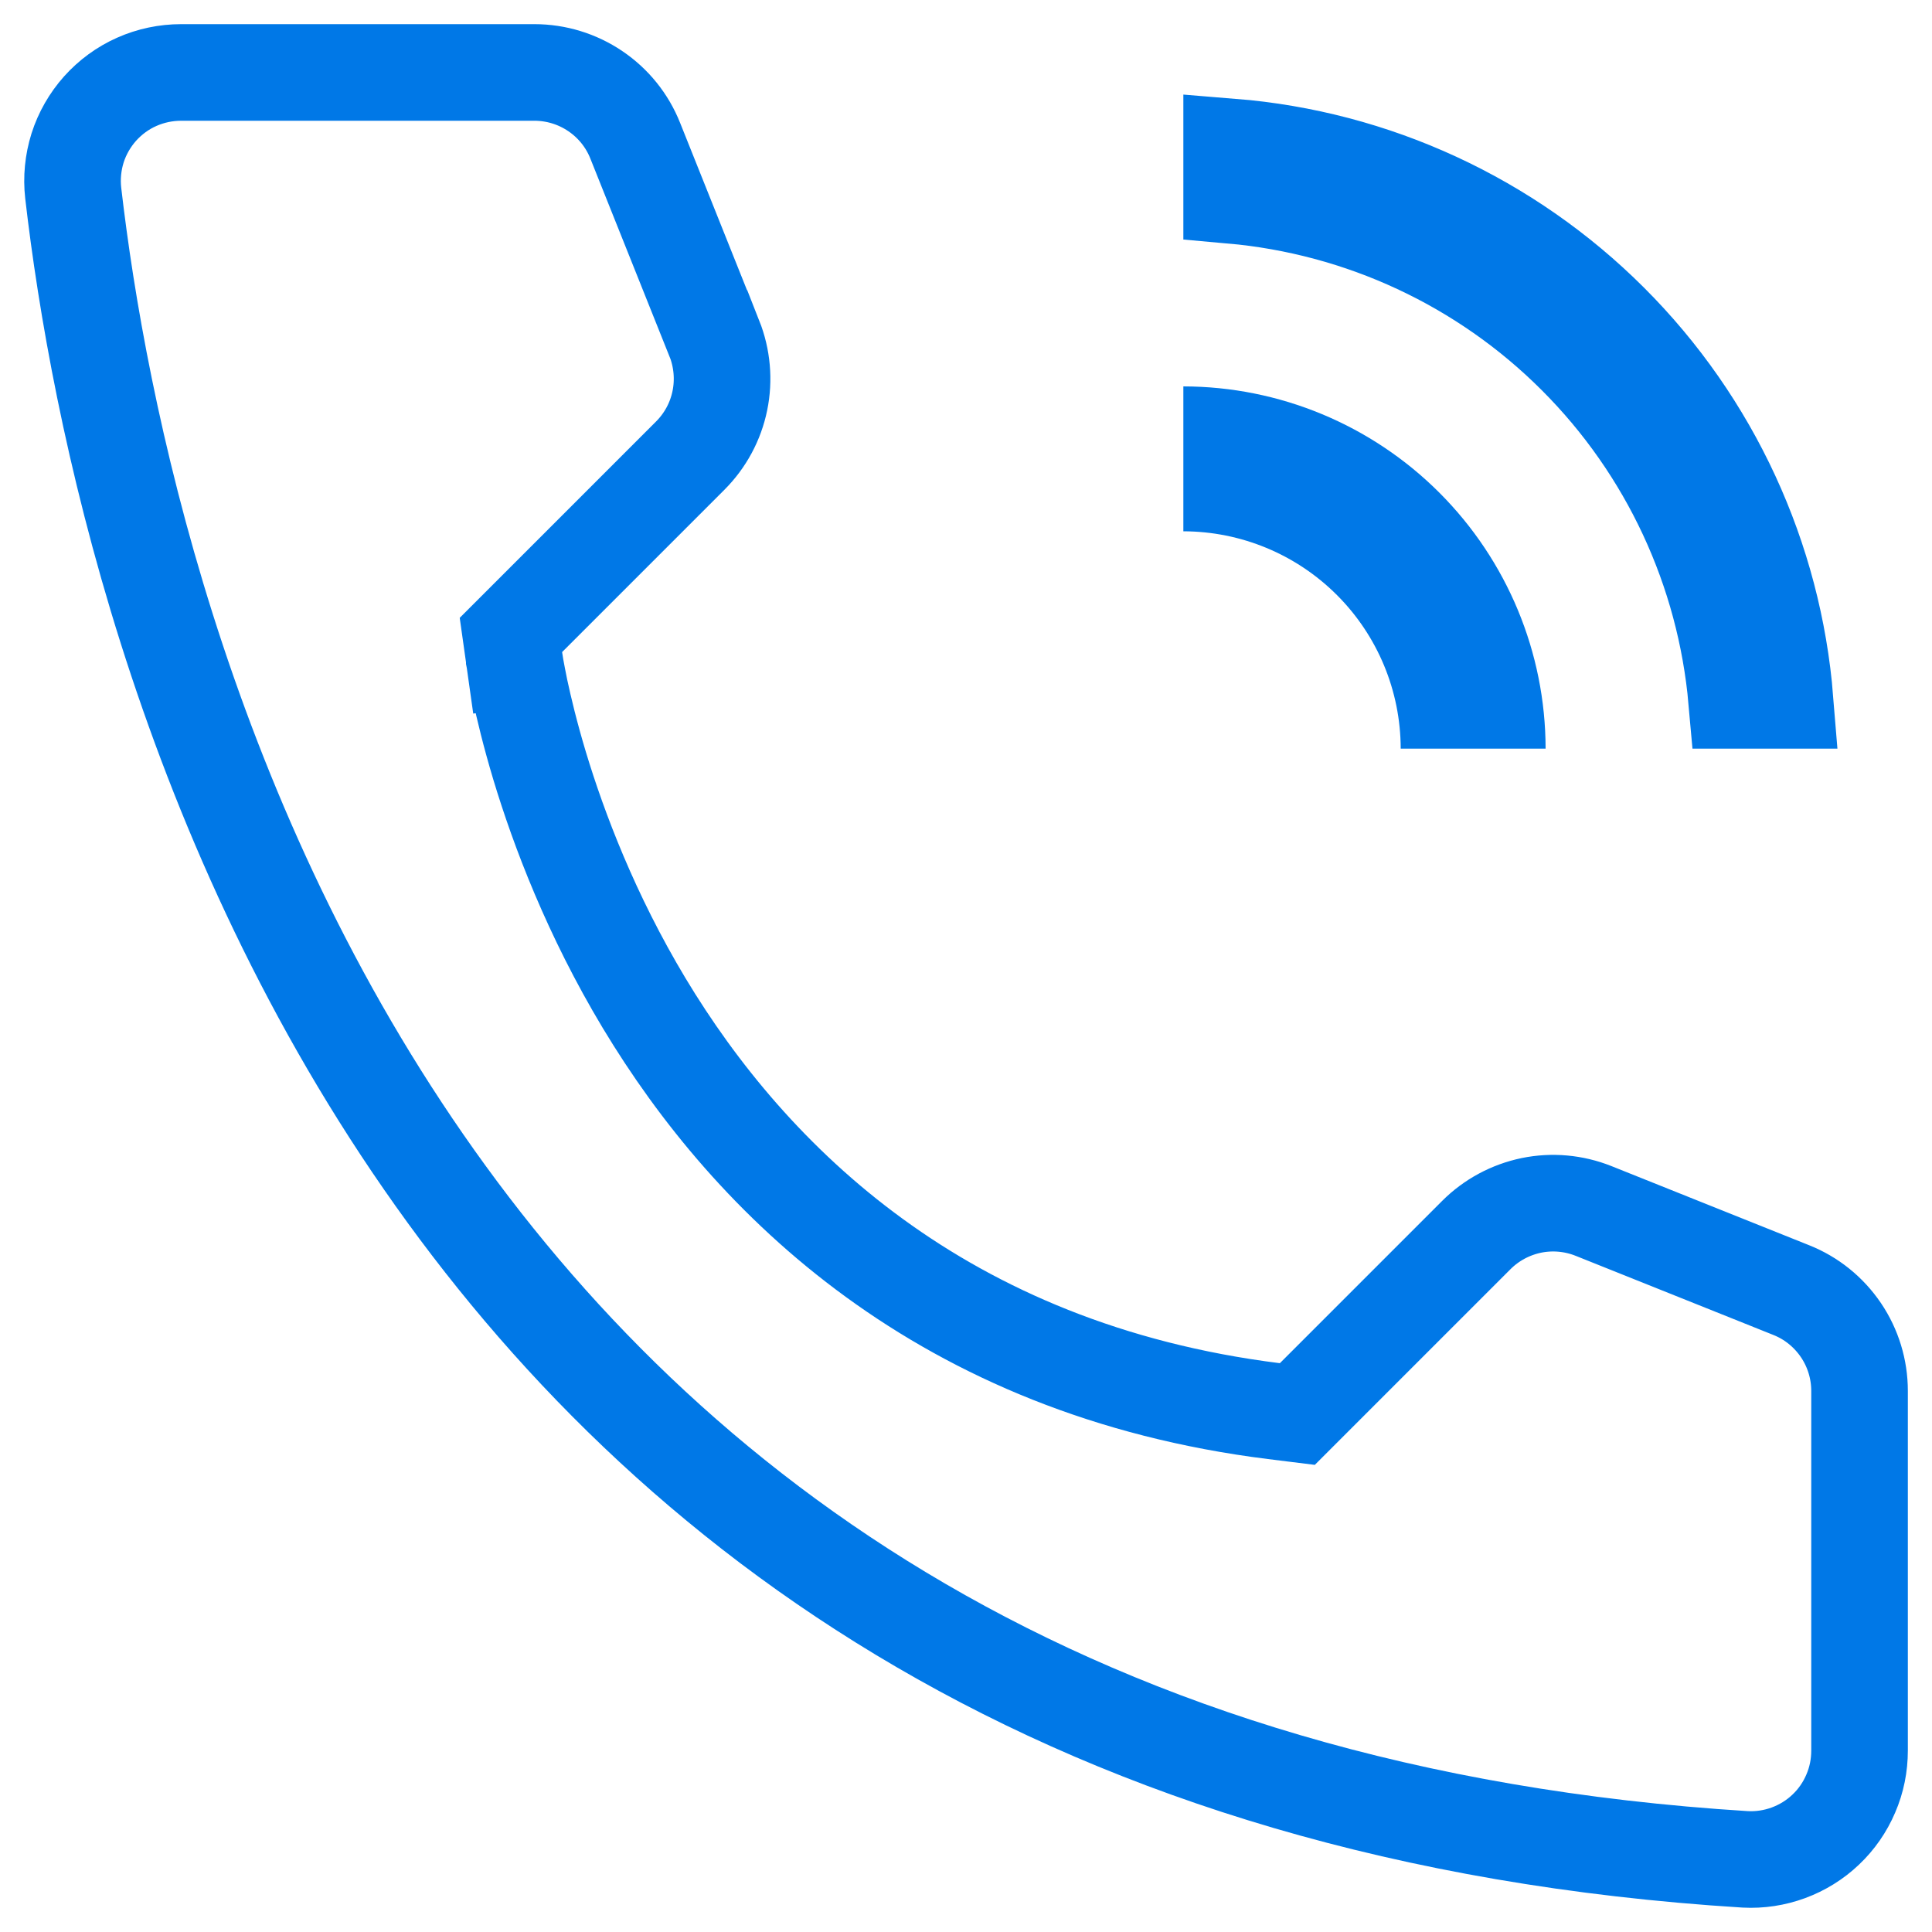 <svg width="20" height="20" viewBox="0 0 20 20" fill="none" xmlns="http://www.w3.org/2000/svg">
<path d="M16 7.75H14.5C14.499 7.153 14.262 6.582 13.84 6.16C13.418 5.738 12.847 5.501 12.25 5.5V4C13.244 4.001 14.197 4.397 14.9 5.1C15.603 5.803 15.999 6.756 16 7.75V7.75Z" fill="#0078E7"/>
<path d="M12.75 2.022V1.521C14.224 1.64 15.614 2.28 16.667 3.333C17.721 4.386 18.36 5.776 18.479 7.25H17.978C17.859 5.909 17.274 4.645 16.314 3.686C15.355 2.726 14.091 2.141 12.75 2.022ZM13.188 14.608L13.43 14.638L13.603 14.465L15.283 12.785L15.283 12.785C15.439 12.629 15.637 12.523 15.853 12.478C16.068 12.434 16.292 12.454 16.497 12.536L18.543 13.355L18.543 13.355C18.752 13.438 18.93 13.582 19.057 13.769C19.183 13.955 19.25 14.175 19.25 14.399L19.25 18.12L19.25 18.121C19.25 18.275 19.22 18.426 19.159 18.567C19.099 18.708 19.011 18.835 18.9 18.94C18.789 19.046 18.657 19.127 18.514 19.18C18.37 19.233 18.218 19.256 18.066 19.248C11.059 18.811 6.886 15.638 4.384 12.026C1.866 8.392 1.022 4.284 0.758 1.999C0.74 1.842 0.756 1.682 0.803 1.532C0.851 1.381 0.931 1.242 1.036 1.124C1.142 1.006 1.271 0.911 1.416 0.847C1.56 0.783 1.717 0.75 1.875 0.75V0.75H1.877H5.532H5.532C5.756 0.75 5.976 0.817 6.162 0.943C6.349 1.069 6.493 1.248 6.576 1.457L7.394 3.503C7.395 3.503 7.395 3.503 7.395 3.503C7.476 3.708 7.496 3.932 7.452 4.147C7.408 4.363 7.301 4.561 7.145 4.717L7.145 4.717L5.465 6.397L5.289 6.573L5.324 6.821L5.819 6.75C5.324 6.821 5.324 6.821 5.324 6.821L5.324 6.822L5.324 6.824L5.325 6.829L5.328 6.847C5.33 6.862 5.334 6.883 5.338 6.91C5.348 6.964 5.362 7.04 5.382 7.137C5.423 7.329 5.488 7.602 5.587 7.931C5.785 8.586 6.119 9.47 6.668 10.384C7.772 12.22 9.75 14.178 13.188 14.608Z" stroke="#0078E7"/>
</svg>
